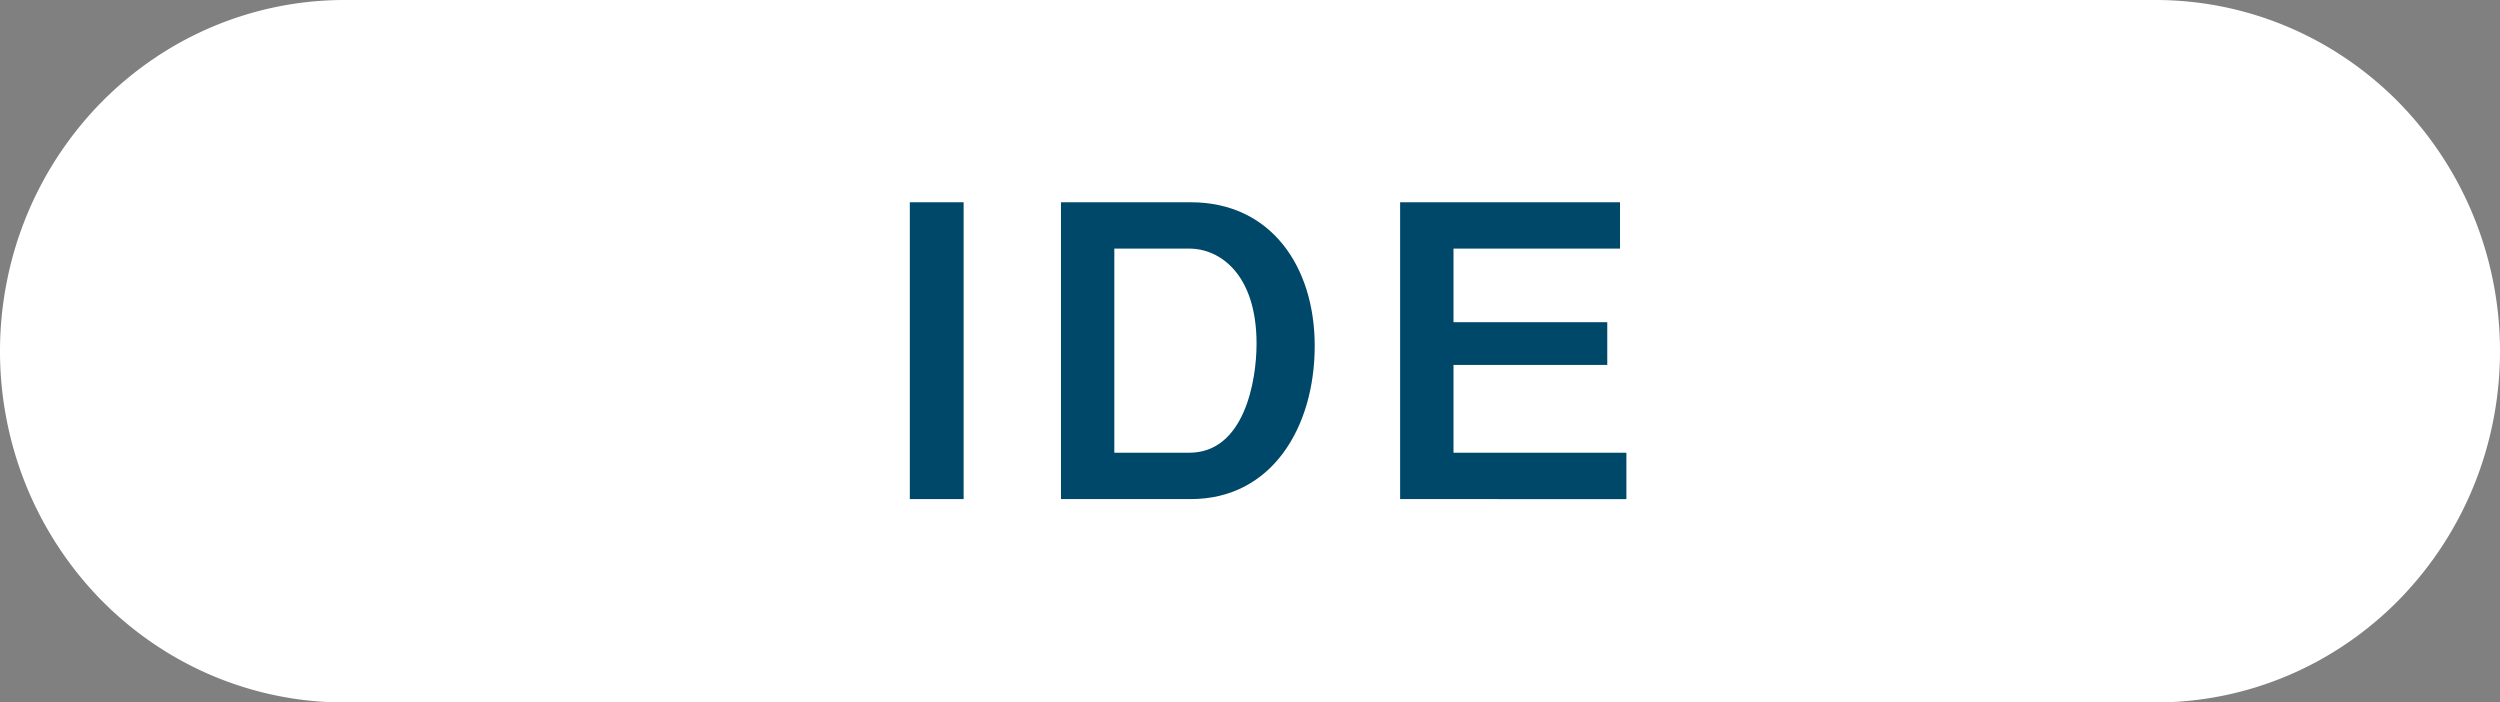 <svg xmlns="http://www.w3.org/2000/svg" width="87.905" height="24.7" viewBox="0 0 87.905 24.7"><rect x="0" y="0" width="87.905" height="24.7" fill="#808080" stroke="none"/><title>environment-sub2-2</title><g id="f9559ea0-729d-4316-b8c8-2cfca3c31fc9" data-name="レイヤー 2"><g id="ecce7375-7fc9-4ffa-89ac-9c081d8fadbb" data-name="B"><path d="M0,12.35A12.521,12.521,0,0,1,.233,9.941,12.415,12.415,0,0,1,3.544,3.617,12.201,12.201,0,0,1,5.379,2.081,11.969,11.969,0,0,1,7.472.94,11.927,11.927,0,0,1,12.103,0H75.802a11.926,11.926,0,0,1,4.631.94,11.973,11.973,0,0,1,2.093,1.141,12.2,12.2,0,0,1,1.835,1.535A12.446,12.446,0,0,1,87.672,9.941a12.558,12.558,0,0,1,0,4.818,12.418,12.418,0,0,1-3.311,6.324,12.199,12.199,0,0,1-1.835,1.535A11.967,11.967,0,0,1,80.433,23.76a11.929,11.929,0,0,1-4.631.94H12.103a11.93,11.93,0,0,1-4.631-.94,11.963,11.963,0,0,1-2.093-1.141,12.2,12.2,0,0,1-1.835-1.535A12.446,12.446,0,0,1,.233,14.759,12.521,12.521,0,0,1,0,12.35Z" fill="#fff"/><path d="M31.991,17.549V7.112h1.892V17.549Z" fill="#00486a"/><path d="M41.872,17.549H37.306V7.112H41.872c2.815,0,4.356,2.26,4.356,5.047C46.228,15.032,44.716,17.549,41.872,17.549Zm-.056-8.808H39.182v7.178h2.634c1.933,0,2.367-2.517,2.367-3.832C44.184,9.656,42.908,8.741,41.816,8.741Z" fill="#00486a"/><path d="M49.231,17.549V7.112h7.732v1.63H51.108v2.588h5.407v1.502H51.108v3.088h6.079v1.63Z" fill="#00486a"/></g></g></svg>